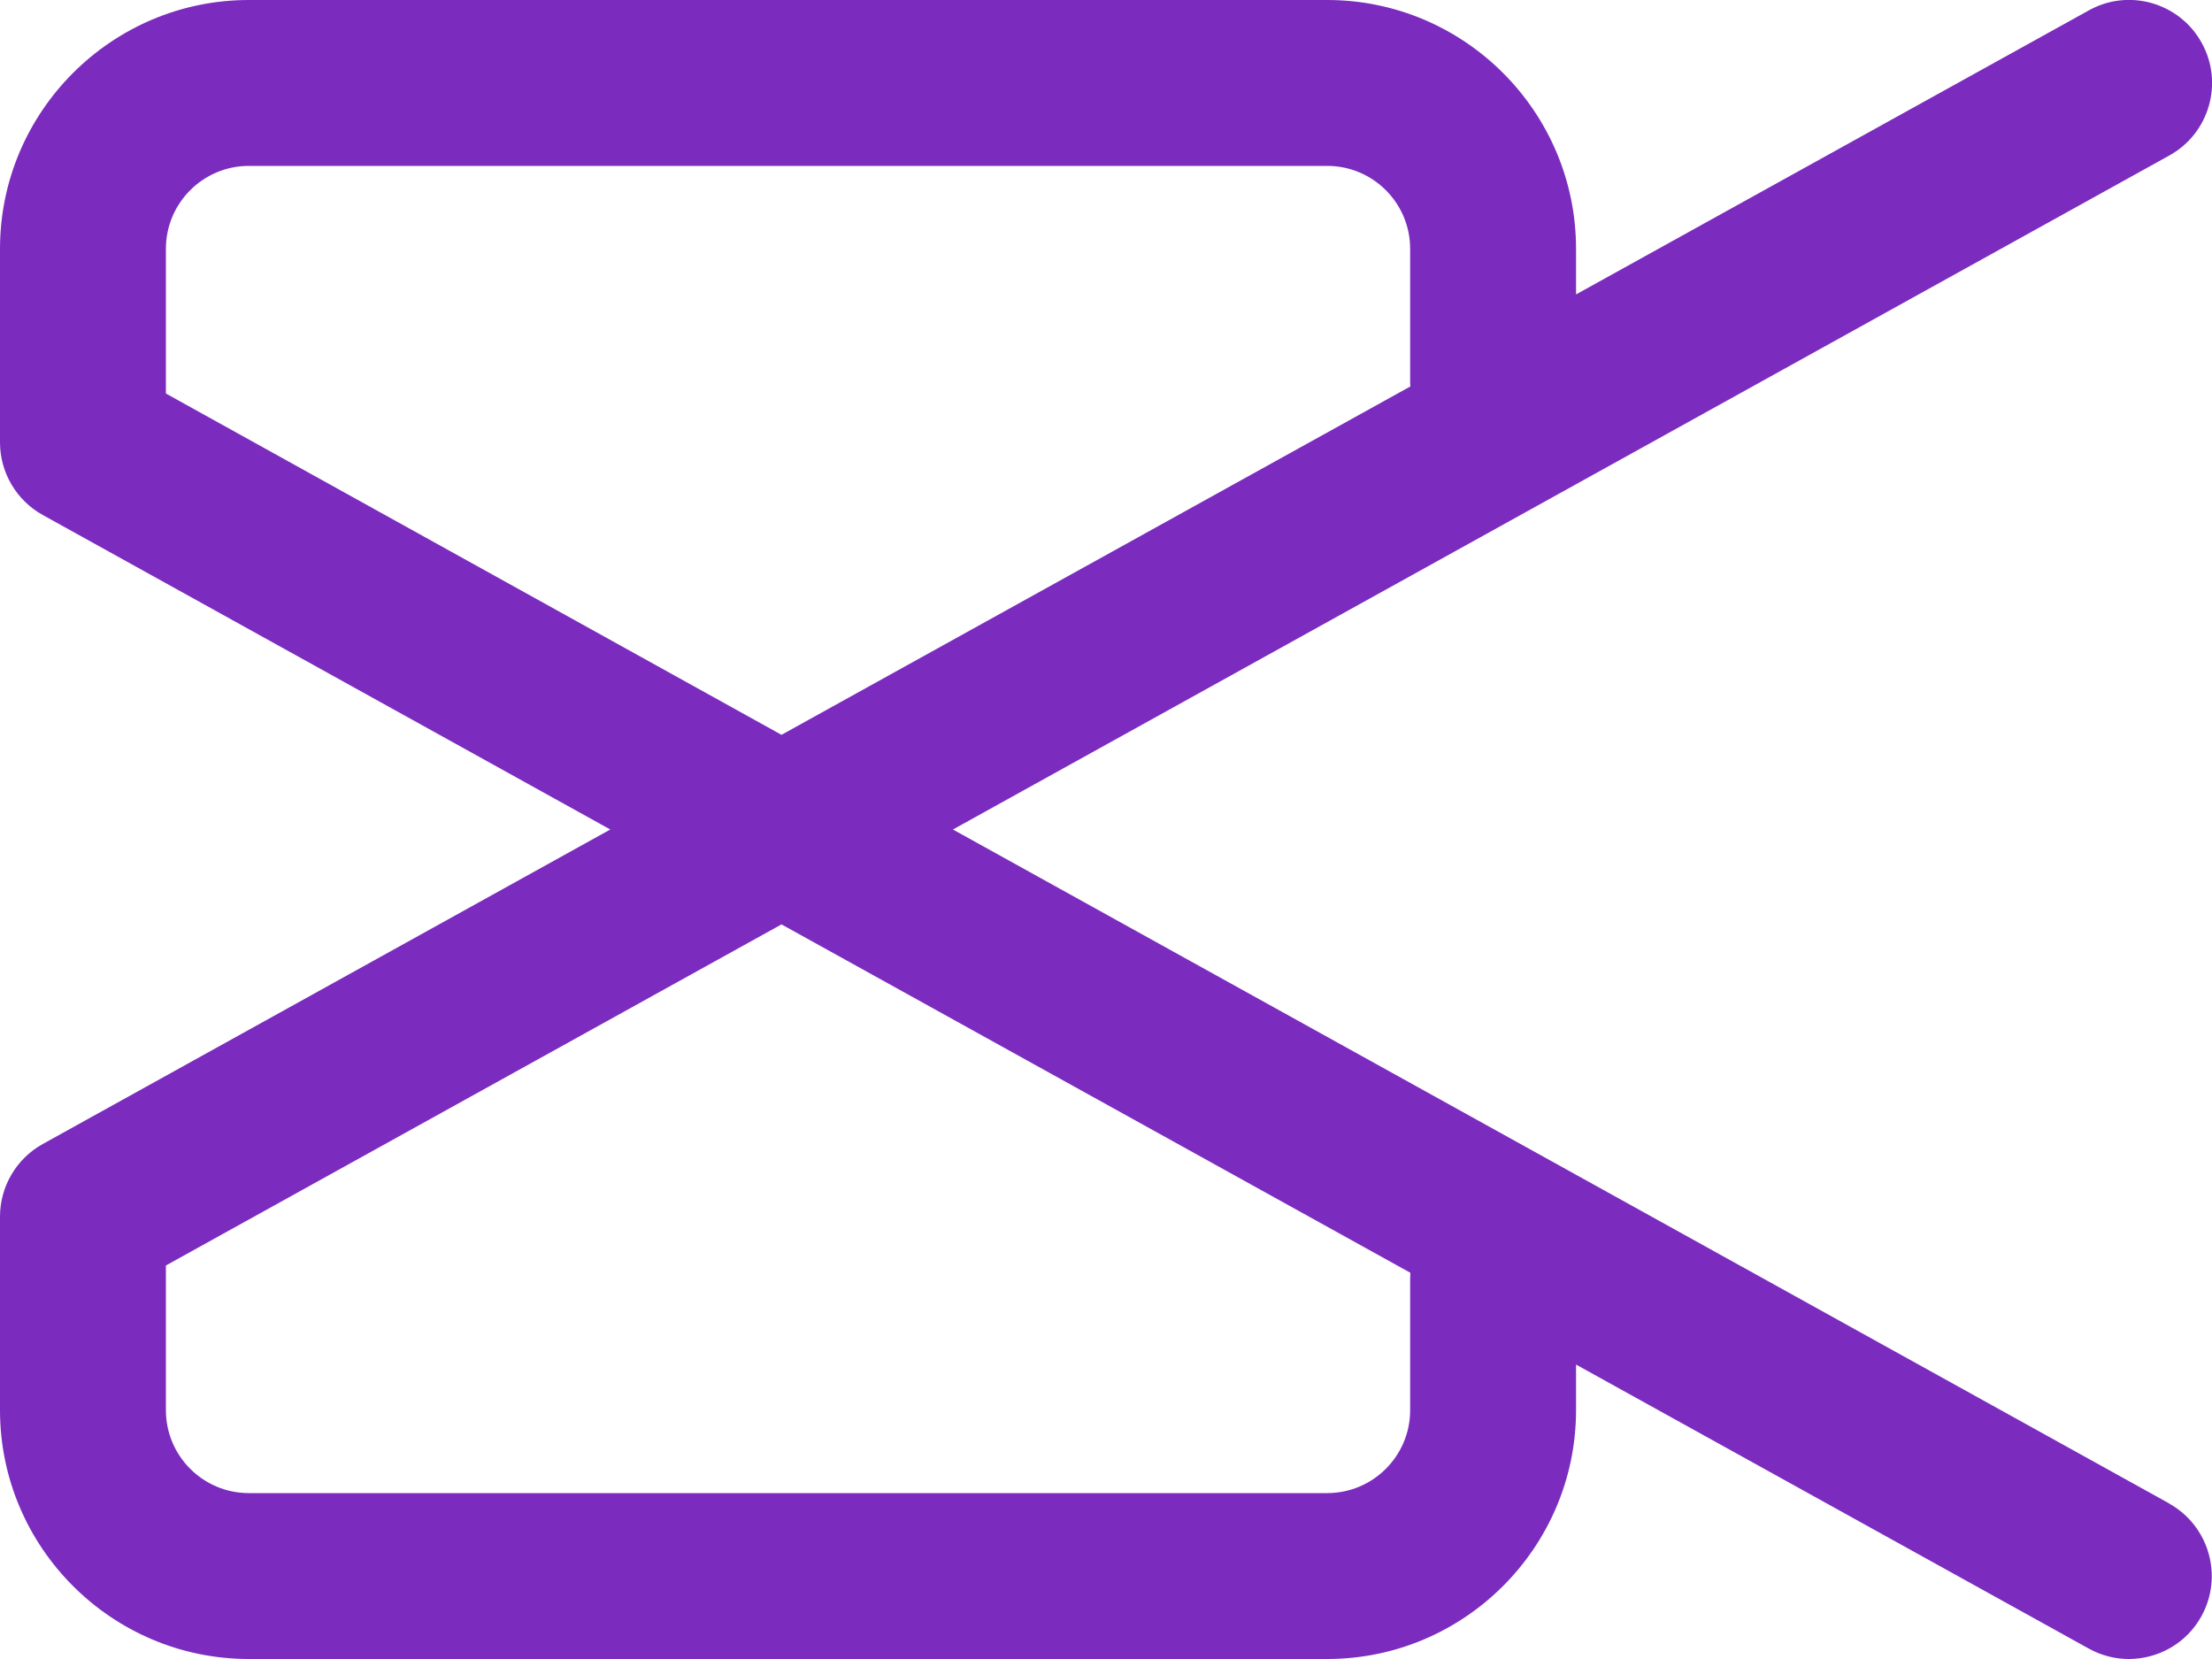 <?xml version="1.0" encoding="UTF-8"?>
<svg id="Capa_2" data-name="Capa 2" xmlns="http://www.w3.org/2000/svg" viewBox="0 0 100 75">
  <defs>
    <style>
      .cls-1 {
        fill: #7b2cbf;
      }
    </style>
  </defs>
  <g id="Capa_1-2" data-name="Capa 1">
    <path class="cls-1" d="M98.07,67.97l-54.99-30.47L98.07,7.03c1.81-1,2.47-3.29,1.46-5.1-1-1.81-3.29-2.47-5.1-1.46l-23.18,12.84v-2.06C71.25,5.05,66.2,0,60,0H11.25C5.05,0,0,5.05,0,11.25v8.75c0,1.36.74,2.62,1.93,3.28l25.66,14.22L1.93,51.72c-1.19.66-1.93,1.92-1.93,3.28v8.75c0,6.2,5.05,11.25,11.25,11.25h48.75c6.2,0,11.25-5.05,11.25-11.25v-2.06l23.18,12.84c.58.32,1.2.47,1.81.47,1.32,0,2.6-.7,3.28-1.93,1-1.81.35-4.09-1.46-5.1ZM7.5,17.79v-6.54c0-2.07,1.68-3.75,3.75-3.75h48.75c2.07,0,3.75,1.68,3.75,3.75v5.94c0,.09,0,.18.01.28l-28.43,15.75L7.5,17.79ZM63.75,57.81v5.94c0,2.07-1.68,3.75-3.75,3.75H11.25c-2.07,0-3.75-1.68-3.75-3.75v-6.54l27.83-15.42,28.43,15.75c0,.09-.01.18-.01.28Z"/>
  </g>
</svg>